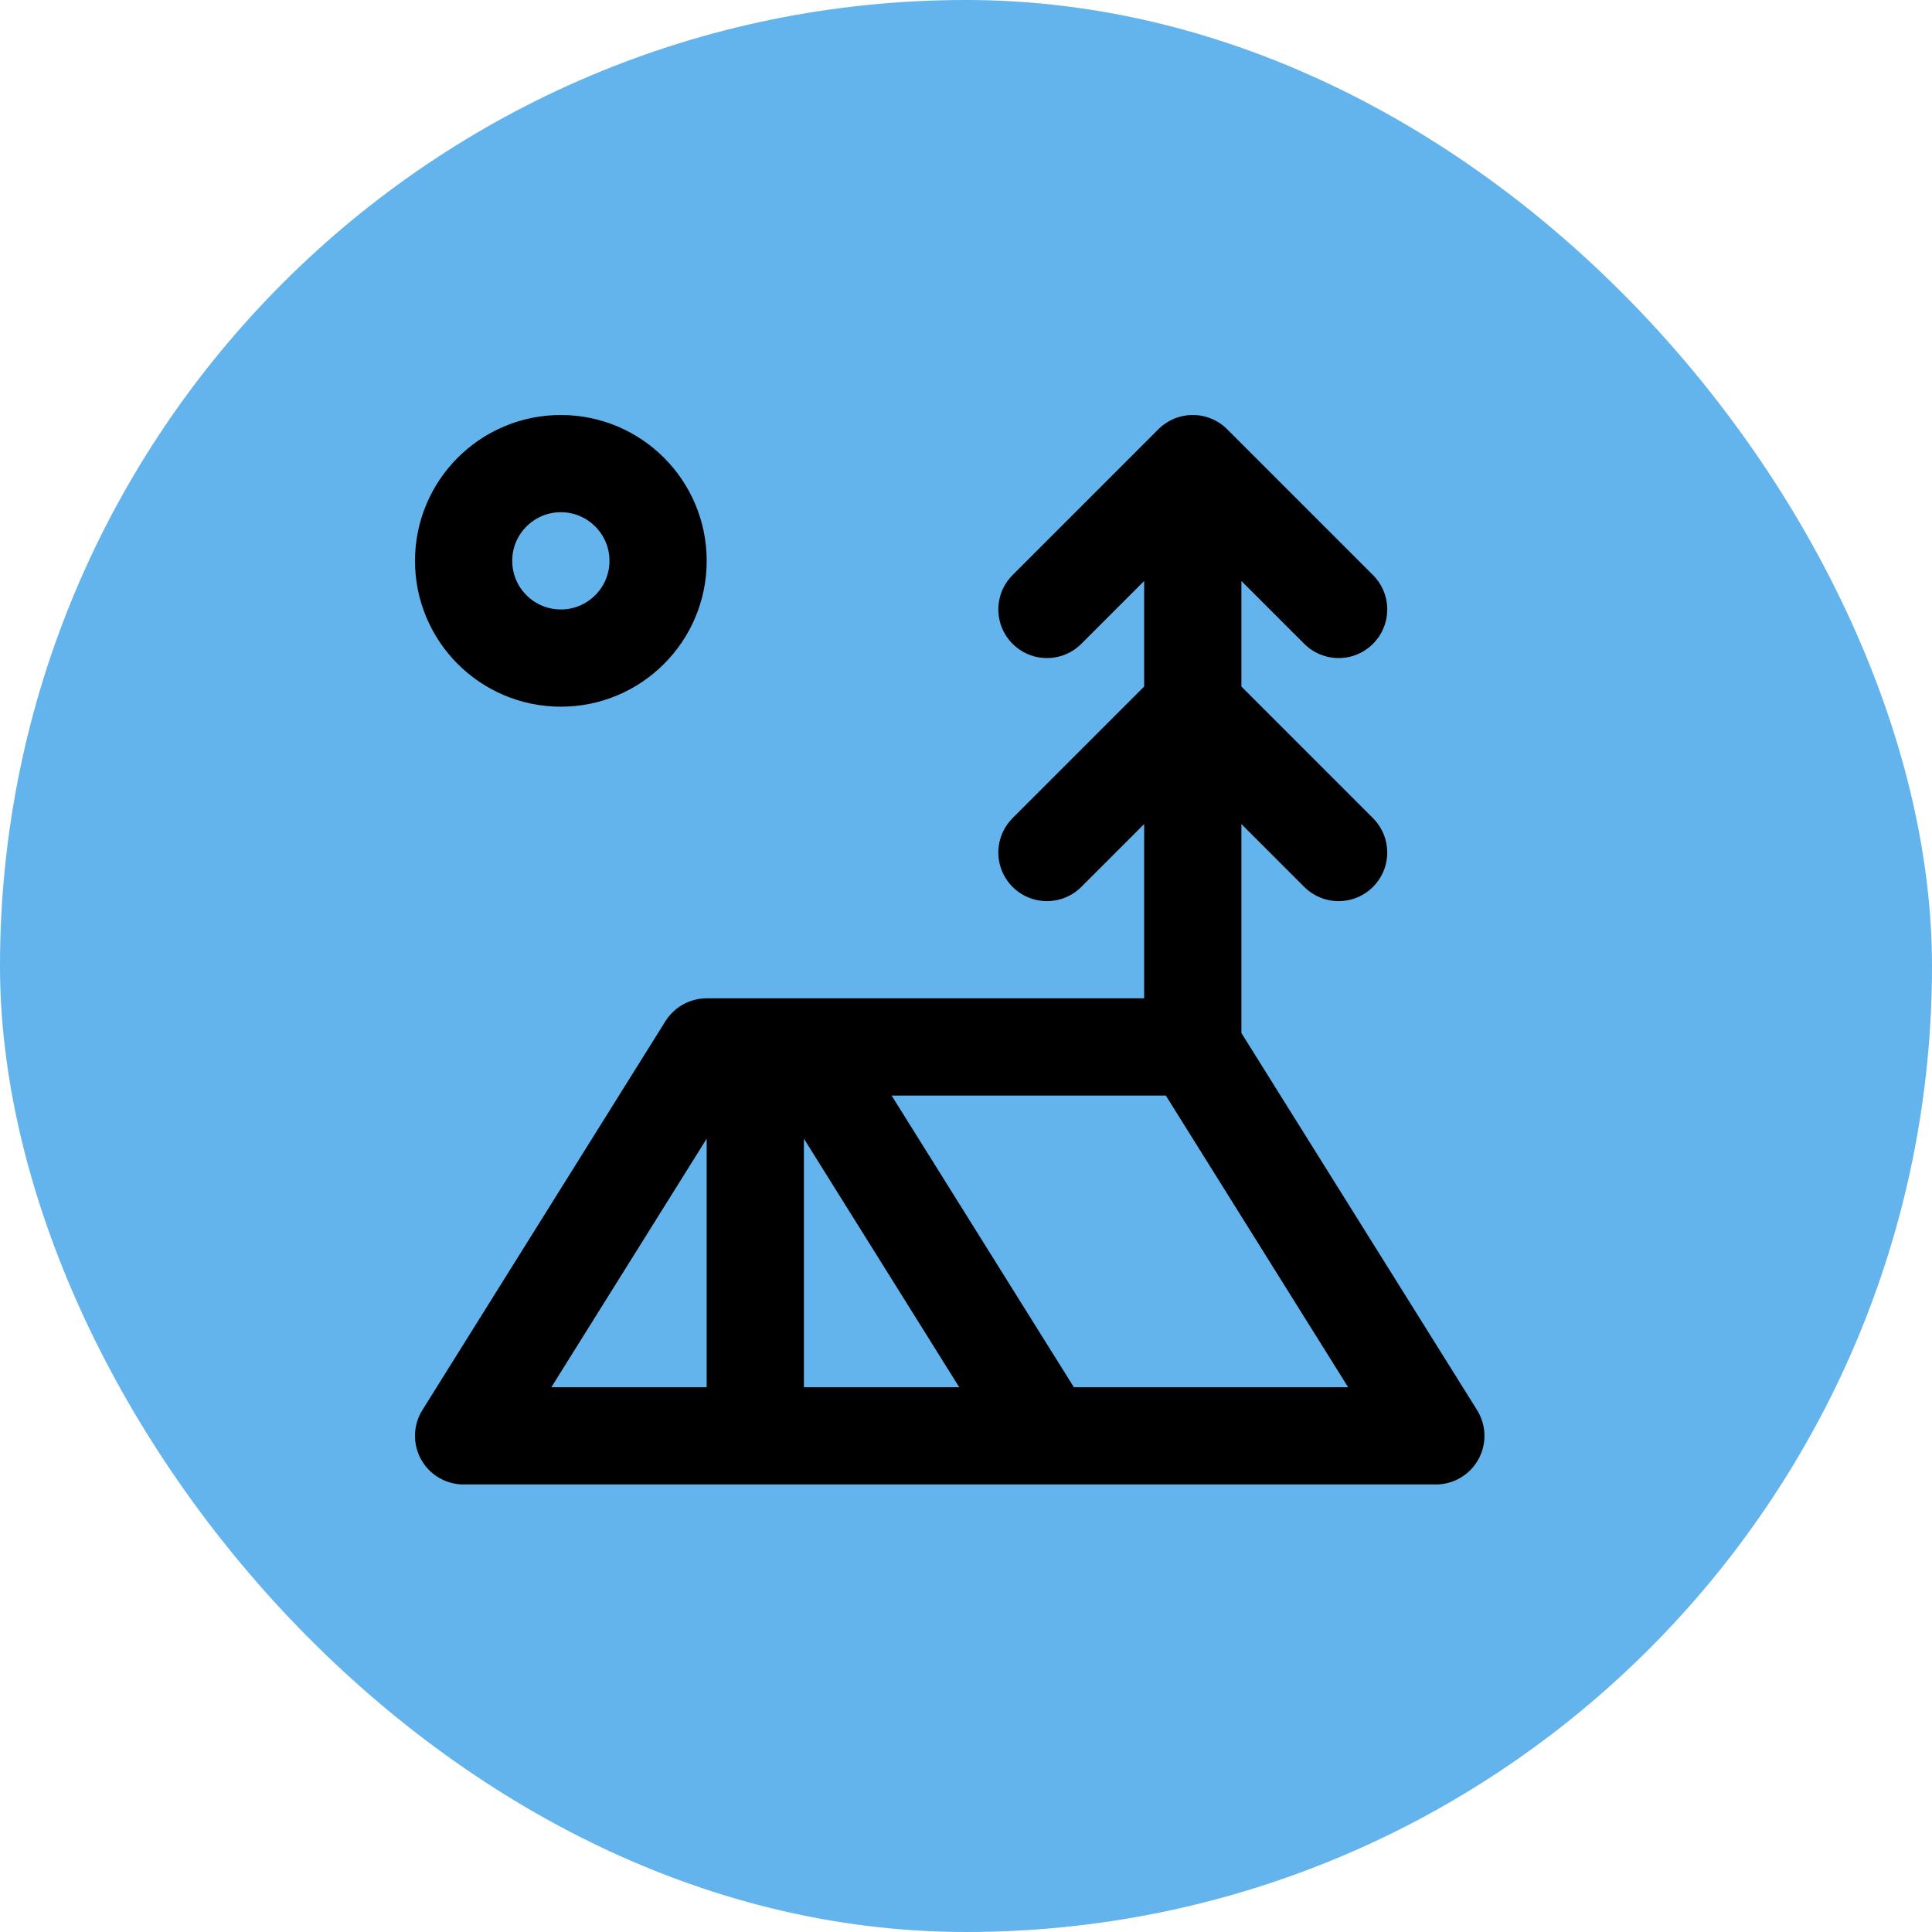 <svg width="58" height="58" viewBox="0 0 58 58" fill="none" xmlns="http://www.w3.org/2000/svg">
<rect width="58" height="58" rx="29" fill="#63B3ED"/>
<path d="M31.43 18.296L35.808 13.918M35.808 13.918L40.186 18.296M35.808 13.918V31.43M31.43 25.593L35.808 21.215L40.186 25.593M35.808 31.43H21.215L13.918 43.105H43.105L35.808 31.43ZM22.674 31.43V43.105M24.134 31.43L31.43 43.105M19.756 16.837C19.756 18.449 18.449 19.756 16.837 19.756C15.225 19.756 13.918 18.449 13.918 16.837C13.918 15.225 15.225 13.918 16.837 13.918C18.449 13.918 19.756 15.225 19.756 16.837Z" stroke="black" stroke-width="2.919" stroke-linecap="round" stroke-linejoin="round"/>
</svg>
